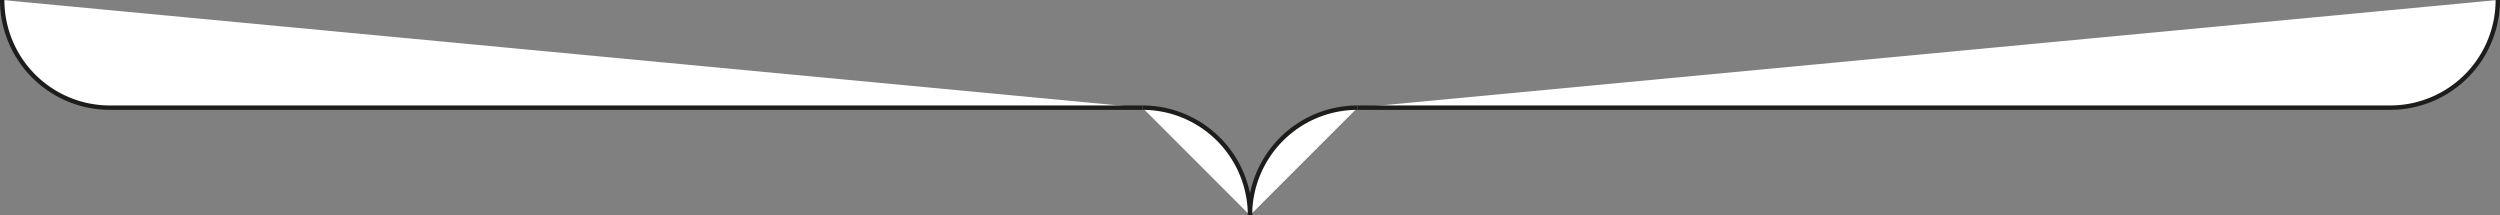 <?xml version="1.0" encoding="UTF-8"?> <svg xmlns="http://www.w3.org/2000/svg" viewBox="0 0 569 49"><rect x="0" y="0" width="569" height="49" fill="#808080" stroke="none"/> <defs> <style>.cls-1{fill:#fff;stroke:#1d1d1b;stroke-miterlimit:10;}</style> </defs> <g id="Слой_2" data-name="Слой 2"> <g id="Слой_1-2" data-name="Слой 1"> <path class="cls-1" d="M309,24.5H544A24.5,24.5,0,0,0,568.5,0h0"></path> <path class="cls-1" d="M284.5,49A24.5,24.5,0,0,1,309,24.5"></path> <path class="cls-1" d="M260,24.5H25A24.5,24.5,0,0,1,.5,0h0"></path> <path class="cls-1" d="M284.5,49A24.5,24.5,0,0,0,260,24.5"></path> </g> </g> </svg> 